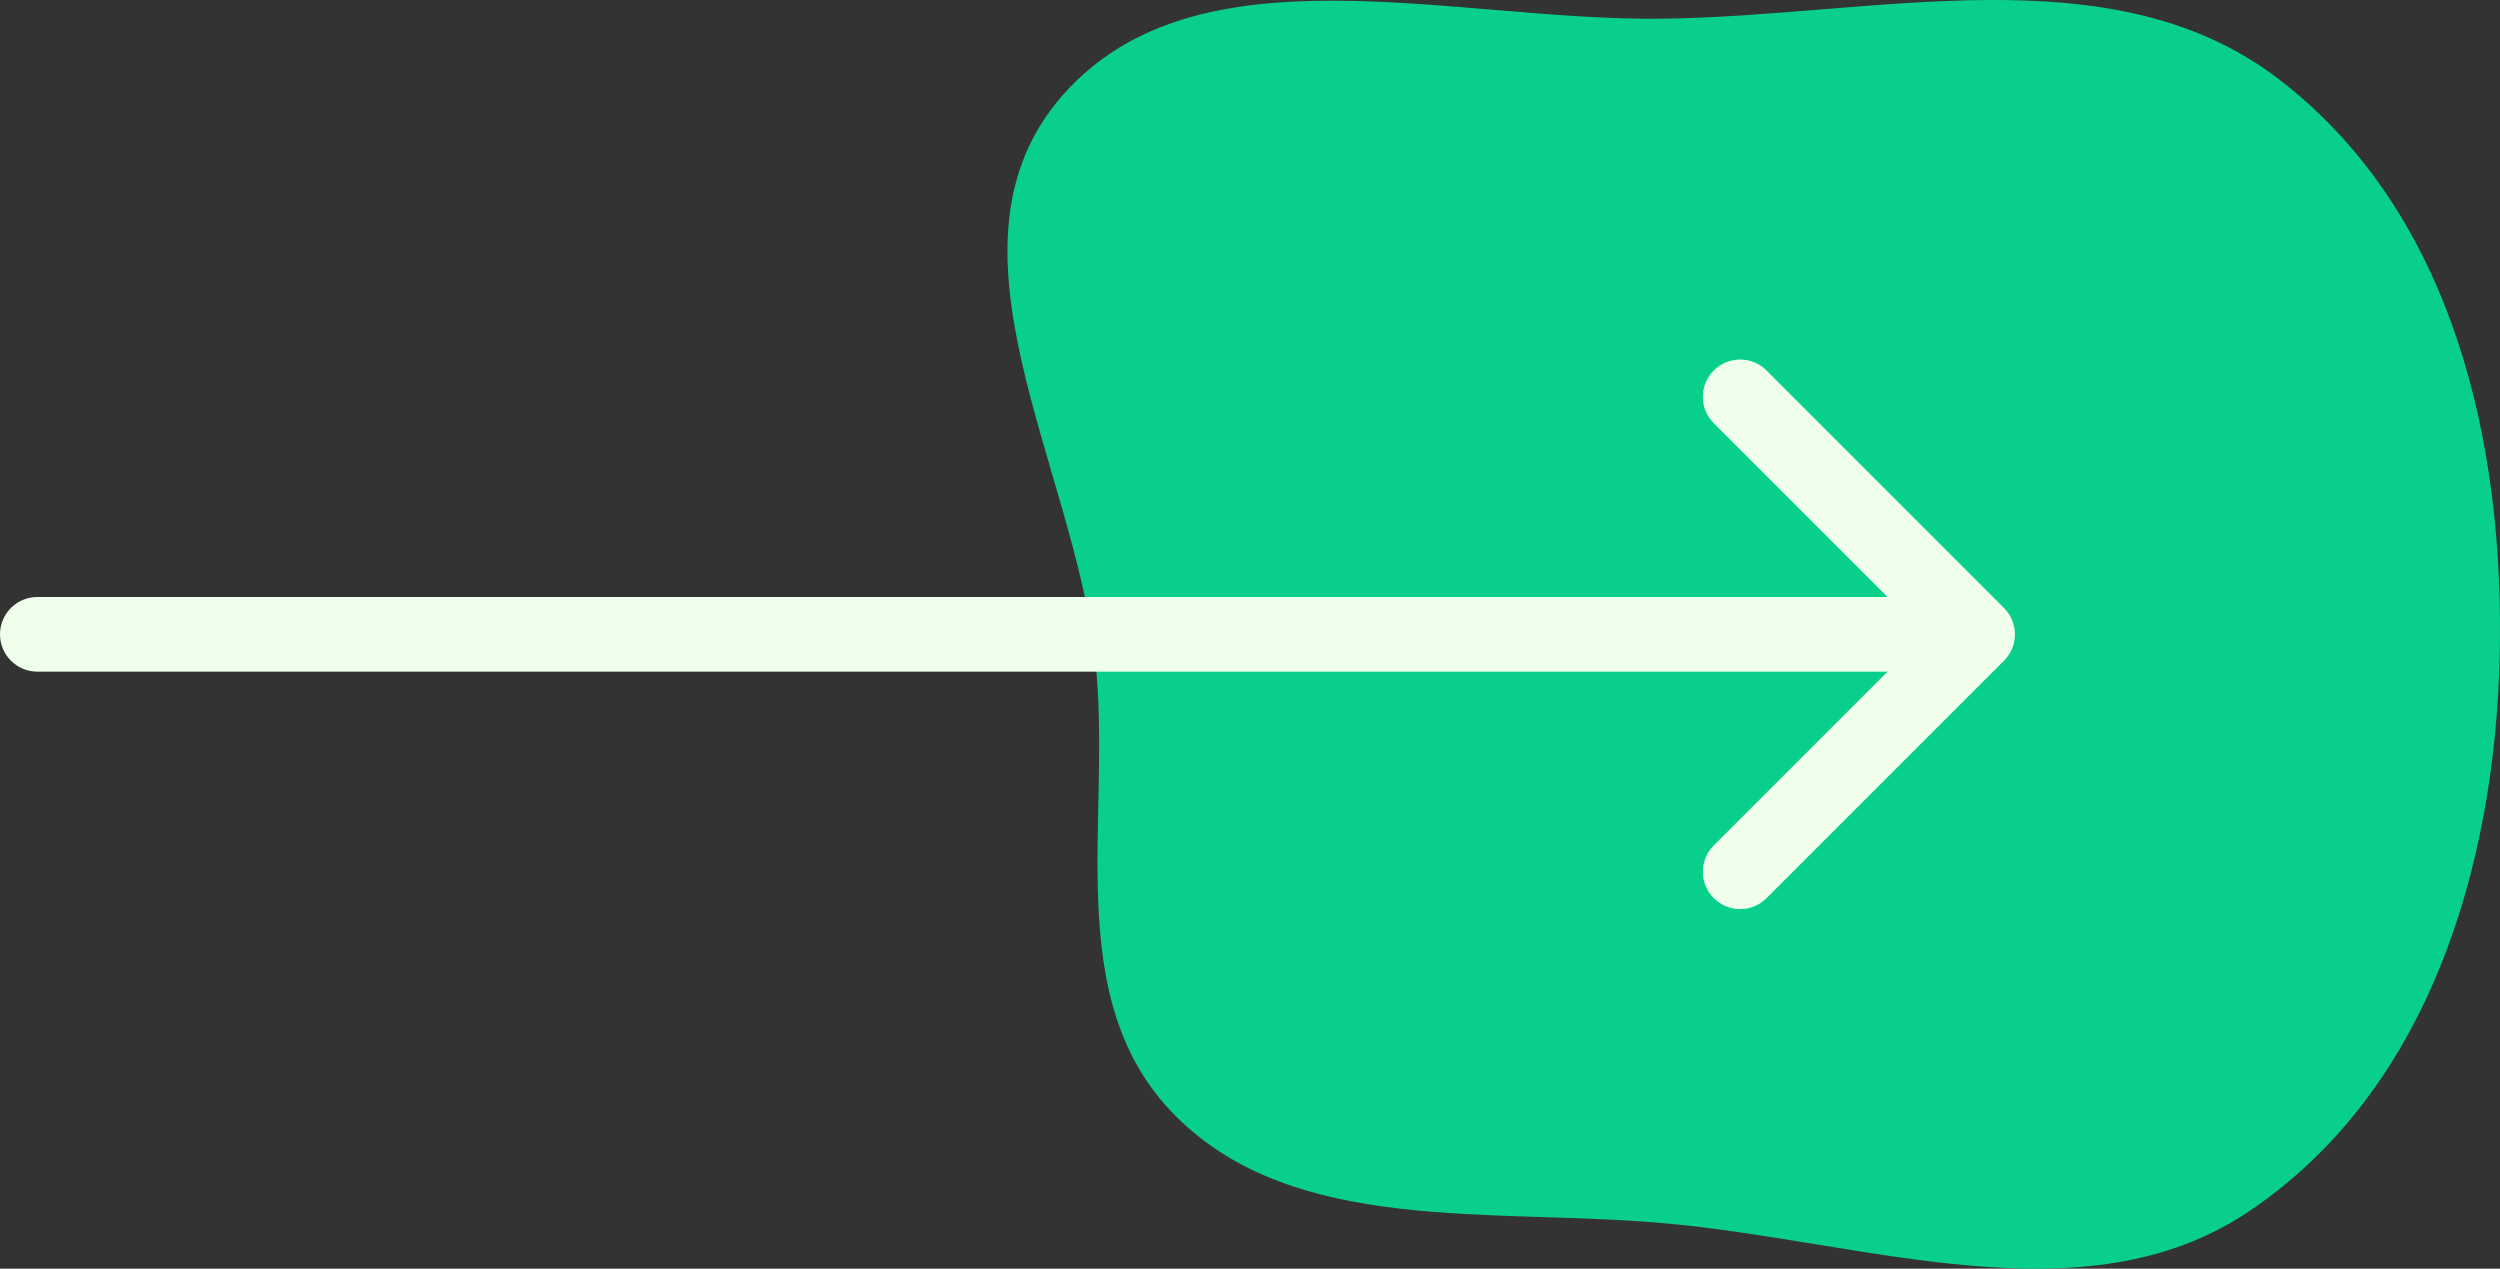 <svg width="67" height="34" viewBox="0 0 67 34" fill="none" xmlns="http://www.w3.org/2000/svg">
<rect x="0" y="0" width="67" height="34" fill="#333333" stroke="none"/>
<path fill-rule="evenodd" clip-rule="evenodd" d="M44.562 0.501C50.309 0.428 56.598 -1.299 61.06 2.113C65.776 5.72 67.136 11.932 66.99 17.652C66.847 23.229 65.097 29.21 60.282 32.458C55.852 35.446 49.987 33.256 44.562 32.779C39.945 32.373 34.715 33.1 31.527 29.929C28.378 26.798 29.824 21.942 29.35 17.652C28.774 12.431 24.93 6.554 28.503 2.526C32.102 -1.532 38.948 0.573 44.562 0.501Z" fill="#06DC93" fill-opacity="0.93"/>
<path d="M1 16C0.448 16 -4.82823e-08 16.448 0 17C4.82823e-08 17.552 0.448 18 1 18L1 16ZM53.707 17.707C54.098 17.317 54.098 16.683 53.707 16.293L47.343 9.929C46.953 9.538 46.319 9.538 45.929 9.929C45.538 10.319 45.538 10.953 45.929 11.343L51.586 17L45.929 22.657C45.538 23.047 45.538 23.68 45.929 24.071C46.319 24.462 46.953 24.462 47.343 24.071L53.707 17.707ZM1 18L53 18L53 16L1 16L1 18Z" fill="#EFFFEC"/>
</svg>
